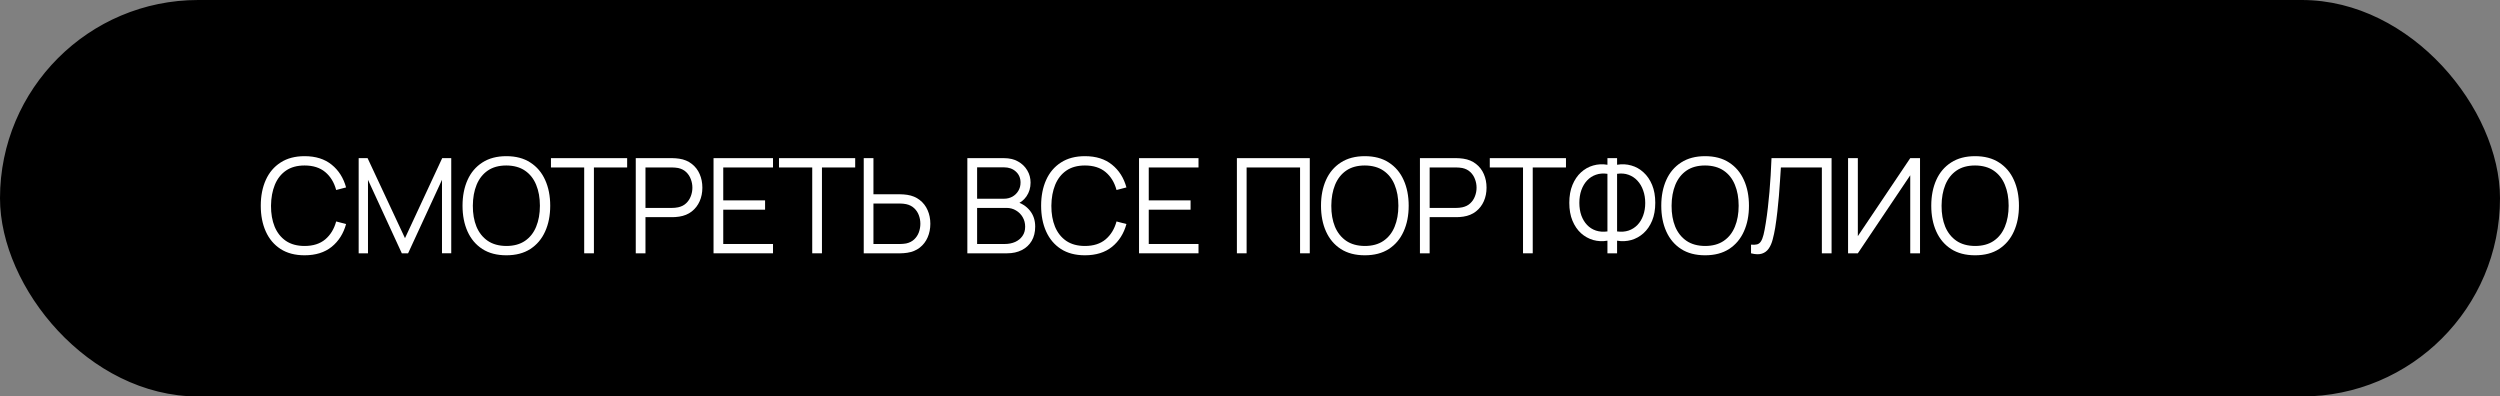 <?xml version="1.0" encoding="UTF-8"?> <svg xmlns="http://www.w3.org/2000/svg" width="227" height="36" viewBox="0 0 227 36" fill="none"><rect x="0" y="0" width="227" height="36" fill="#808080" stroke="none"/> <rect x="0.5" y="0.5" width="226" height="35" rx="17.5" fill="black"></rect> <rect x="0.5" y="0.5" width="226" height="35" rx="17.5" stroke="black"></rect> <path d="M179.337 23.18C178.477 23.18 177.751 22.99 177.159 22.61C176.567 22.226 176.119 21.696 175.815 21.02C175.511 20.344 175.359 19.564 175.359 18.68C175.359 17.796 175.511 17.016 175.815 16.34C176.119 15.664 176.567 15.136 177.159 14.756C177.751 14.372 178.477 14.18 179.337 14.18C180.201 14.18 180.927 14.372 181.515 14.756C182.107 15.136 182.555 15.664 182.859 16.34C183.167 17.016 183.321 17.796 183.321 18.68C183.321 19.564 183.167 20.344 182.859 21.02C182.555 21.696 182.107 22.226 181.515 22.61C180.927 22.99 180.201 23.18 179.337 23.18ZM179.337 22.334C180.013 22.334 180.577 22.18 181.029 21.872C181.481 21.564 181.819 21.136 182.043 20.588C182.271 20.036 182.385 19.4 182.385 18.68C182.385 17.96 182.271 17.326 182.043 16.778C181.819 16.23 181.481 15.802 181.029 15.494C180.577 15.186 180.013 15.03 179.337 15.026C178.661 15.026 178.099 15.18 177.651 15.488C177.203 15.796 176.865 16.226 176.637 16.778C176.413 17.326 176.299 17.96 176.295 18.68C176.291 19.4 176.401 20.034 176.625 20.582C176.853 21.126 177.193 21.554 177.645 21.866C178.097 22.174 178.661 22.33 179.337 22.334Z" fill="white"></path> <path d="M174.338 23H173.45V15.914L168.692 23H167.804V14.36H168.692V21.44L173.45 14.36H174.338V23Z" fill="white"></path> <path d="M158.993 23V22.214C159.213 22.234 159.395 22.226 159.539 22.19C159.683 22.15 159.799 22.062 159.887 21.926C159.979 21.79 160.059 21.588 160.127 21.32C160.195 21.048 160.263 20.694 160.331 20.258C160.407 19.786 160.471 19.316 160.523 18.848C160.579 18.38 160.627 17.906 160.667 17.426C160.711 16.942 160.747 16.446 160.775 15.938C160.803 15.43 160.829 14.904 160.853 14.36H166.307V23H165.425V15.206H161.705C161.677 15.618 161.649 16.04 161.621 16.472C161.597 16.904 161.565 17.346 161.525 17.798C161.489 18.25 161.443 18.716 161.387 19.196C161.335 19.672 161.269 20.164 161.189 20.672C161.125 21.056 161.049 21.412 160.961 21.74C160.877 22.068 160.757 22.344 160.601 22.568C160.449 22.792 160.243 22.946 159.983 23.03C159.727 23.114 159.397 23.104 158.993 23Z" fill="white"></path> <path d="M154.822 23.18C153.962 23.18 153.236 22.99 152.644 22.61C152.052 22.226 151.604 21.696 151.3 21.02C150.996 20.344 150.844 19.564 150.844 18.68C150.844 17.796 150.996 17.016 151.3 16.34C151.604 15.664 152.052 15.136 152.644 14.756C153.236 14.372 153.962 14.18 154.822 14.18C155.686 14.18 156.412 14.372 157 14.756C157.592 15.136 158.04 15.664 158.344 16.34C158.652 17.016 158.806 17.796 158.806 18.68C158.806 19.564 158.652 20.344 158.344 21.02C158.04 21.696 157.592 22.226 157 22.61C156.412 22.99 155.686 23.18 154.822 23.18ZM154.822 22.334C155.498 22.334 156.062 22.18 156.514 21.872C156.966 21.564 157.304 21.136 157.528 20.588C157.756 20.036 157.87 19.4 157.87 18.68C157.87 17.96 157.756 17.326 157.528 16.778C157.304 16.23 156.966 15.802 156.514 15.494C156.062 15.186 155.498 15.03 154.822 15.026C154.146 15.026 153.584 15.18 153.136 15.488C152.688 15.796 152.35 16.226 152.122 16.778C151.898 17.326 151.784 17.96 151.78 18.68C151.776 19.4 151.886 20.034 152.11 20.582C152.338 21.126 152.678 21.554 153.13 21.866C153.582 22.174 154.146 22.33 154.822 22.334Z" fill="white"></path> <path d="M145.955 23V21.854C145.511 21.93 145.081 21.91 144.665 21.794C144.253 21.674 143.883 21.468 143.555 21.176C143.231 20.88 142.973 20.502 142.781 20.042C142.589 19.578 142.493 19.036 142.493 18.416C142.493 17.796 142.589 17.254 142.781 16.79C142.973 16.326 143.231 15.946 143.555 15.65C143.883 15.35 144.253 15.142 144.665 15.026C145.081 14.906 145.511 14.884 145.955 14.96V14.36H146.831V14.96C147.275 14.884 147.705 14.906 148.121 15.026C148.537 15.142 148.907 15.35 149.231 15.65C149.559 15.946 149.819 16.326 150.011 16.79C150.203 17.254 150.299 17.796 150.299 18.416C150.299 19.036 150.203 19.578 150.011 20.042C149.819 20.502 149.559 20.88 149.231 21.176C148.907 21.468 148.537 21.674 148.121 21.794C147.705 21.91 147.275 21.93 146.831 21.854V23H145.955ZM145.955 21.014V15.782C145.575 15.726 145.227 15.754 144.911 15.866C144.599 15.974 144.331 16.148 144.107 16.388C143.883 16.628 143.709 16.922 143.585 17.27C143.465 17.614 143.405 17.996 143.405 18.416C143.405 18.836 143.465 19.218 143.585 19.562C143.709 19.902 143.883 20.19 144.107 20.426C144.331 20.662 144.599 20.832 144.911 20.936C145.227 21.04 145.575 21.066 145.955 21.014ZM146.831 21.014C147.215 21.066 147.563 21.04 147.875 20.936C148.187 20.828 148.455 20.658 148.679 20.426C148.907 20.19 149.081 19.902 149.201 19.562C149.325 19.222 149.387 18.846 149.387 18.434C149.387 18.018 149.325 17.638 149.201 17.294C149.081 16.946 148.907 16.65 148.679 16.406C148.455 16.162 148.187 15.984 147.875 15.872C147.563 15.756 147.215 15.726 146.831 15.782V21.014Z" fill="white"></path> <path d="M138.29 23V15.206H135.272V14.36H142.19V15.206H139.172V23H138.29Z" fill="white"></path> <path d="M128.93 23V14.36H132.266C132.35 14.36 132.444 14.364 132.548 14.372C132.656 14.376 132.764 14.388 132.872 14.408C133.324 14.476 133.706 14.634 134.018 14.882C134.334 15.126 134.572 15.434 134.732 15.806C134.896 16.178 134.978 16.59 134.978 17.042C134.978 17.49 134.896 17.9 134.732 18.272C134.568 18.644 134.328 18.954 134.012 19.202C133.7 19.446 133.32 19.602 132.872 19.67C132.764 19.686 132.656 19.698 132.548 19.706C132.444 19.714 132.35 19.718 132.266 19.718H129.812V23H128.93ZM129.812 18.878H132.242C132.314 18.878 132.398 18.874 132.494 18.866C132.59 18.858 132.684 18.844 132.776 18.824C133.072 18.76 133.314 18.638 133.502 18.458C133.694 18.278 133.836 18.064 133.928 17.816C134.024 17.568 134.072 17.31 134.072 17.042C134.072 16.774 134.024 16.516 133.928 16.268C133.836 16.016 133.694 15.8 133.502 15.62C133.314 15.44 133.072 15.318 132.776 15.254C132.684 15.234 132.59 15.222 132.494 15.218C132.398 15.21 132.314 15.206 132.242 15.206H129.812V18.878Z" fill="white"></path> <path d="M123.925 23.18C123.065 23.18 122.339 22.99 121.747 22.61C121.155 22.226 120.707 21.696 120.403 21.02C120.099 20.344 119.947 19.564 119.947 18.68C119.947 17.796 120.099 17.016 120.403 16.34C120.707 15.664 121.155 15.136 121.747 14.756C122.339 14.372 123.065 14.18 123.925 14.18C124.789 14.18 125.515 14.372 126.103 14.756C126.695 15.136 127.143 15.664 127.447 16.34C127.755 17.016 127.909 17.796 127.909 18.68C127.909 19.564 127.755 20.344 127.447 21.02C127.143 21.696 126.695 22.226 126.103 22.61C125.515 22.99 124.789 23.18 123.925 23.18ZM123.925 22.334C124.601 22.334 125.165 22.18 125.617 21.872C126.069 21.564 126.407 21.136 126.631 20.588C126.859 20.036 126.973 19.4 126.973 18.68C126.973 17.96 126.859 17.326 126.631 16.778C126.407 16.23 126.069 15.802 125.617 15.494C125.165 15.186 124.601 15.03 123.925 15.026C123.249 15.026 122.687 15.18 122.239 15.488C121.791 15.796 121.453 16.226 121.225 16.778C121.001 17.326 120.887 17.96 120.883 18.68C120.879 19.4 120.989 20.034 121.213 20.582C121.441 21.126 121.781 21.554 122.233 21.866C122.685 22.174 123.249 22.33 123.925 22.334Z" fill="white"></path> <path d="M112.31 23V14.36H118.928V23H118.046V15.206H113.192V23H112.31Z" fill="white"></path> <path d="M103.424 23V14.36H108.824V15.206H104.306V18.194H108.104V19.04H104.306V22.154H108.824V23H103.424Z" fill="white"></path> <path d="M98.512 23.18C97.652 23.18 96.926 22.99 96.334 22.61C95.742 22.226 95.294 21.696 94.99 21.02C94.686 20.344 94.534 19.564 94.534 18.68C94.534 17.796 94.686 17.016 94.99 16.34C95.294 15.664 95.742 15.136 96.334 14.756C96.926 14.372 97.652 14.18 98.512 14.18C99.516 14.18 100.336 14.438 100.972 14.954C101.608 15.466 102.044 16.154 102.28 17.018L101.38 17.252C101.196 16.568 100.866 16.026 100.39 15.626C99.914 15.226 99.288 15.026 98.512 15.026C97.836 15.026 97.274 15.18 96.826 15.488C96.378 15.796 96.04 16.226 95.812 16.778C95.588 17.326 95.472 17.96 95.464 18.68C95.46 19.4 95.57 20.034 95.794 20.582C96.022 21.13 96.362 21.56 96.814 21.872C97.27 22.18 97.836 22.334 98.512 22.334C99.288 22.334 99.914 22.134 100.39 21.734C100.866 21.33 101.196 20.788 101.38 20.108L102.28 20.342C102.044 21.206 101.608 21.896 100.972 22.412C100.336 22.924 99.516 23.18 98.512 23.18Z" fill="white"></path> <path d="M87.835 23V14.36H91.171C91.654 14.36 92.076 14.46 92.436 14.66C92.796 14.86 93.076 15.13 93.276 15.47C93.477 15.806 93.576 16.178 93.576 16.586C93.576 17.05 93.453 17.464 93.204 17.828C92.957 18.188 92.624 18.438 92.209 18.578L92.197 18.284C92.757 18.444 93.197 18.724 93.516 19.124C93.837 19.524 93.996 20.008 93.996 20.576C93.996 21.076 93.891 21.508 93.678 21.872C93.466 22.232 93.168 22.51 92.784 22.706C92.4 22.902 91.954 23 91.447 23H87.835ZM88.722 22.154H91.231C91.582 22.154 91.898 22.092 92.178 21.968C92.459 21.84 92.678 21.66 92.838 21.428C93.002 21.196 93.085 20.916 93.085 20.588C93.085 20.268 93.01 19.98 92.862 19.724C92.715 19.468 92.513 19.264 92.257 19.112C92.004 18.956 91.716 18.878 91.392 18.878H88.722V22.154ZM88.722 18.044H91.165C91.441 18.044 91.692 17.982 91.921 17.858C92.148 17.73 92.329 17.556 92.46 17.336C92.597 17.116 92.665 16.862 92.665 16.574C92.665 16.166 92.522 15.834 92.239 15.578C91.959 15.322 91.6 15.194 91.165 15.194H88.722V18.044Z" fill="white"></path> <path d="M78.427 23V14.36H79.309V17.642H81.763C81.847 17.642 81.941 17.646 82.045 17.654C82.153 17.658 82.263 17.67 82.375 17.69C82.823 17.758 83.203 17.916 83.515 18.164C83.831 18.408 84.069 18.716 84.229 19.088C84.393 19.46 84.475 19.87 84.475 20.318C84.475 20.77 84.393 21.182 84.229 21.554C84.069 21.926 83.831 22.236 83.515 22.484C83.203 22.728 82.823 22.884 82.375 22.952C82.263 22.968 82.153 22.98 82.045 22.988C81.941 22.996 81.847 23 81.763 23H78.427ZM79.309 22.154H81.739C81.815 22.154 81.901 22.15 81.997 22.142C82.093 22.134 82.187 22.122 82.279 22.106C82.571 22.042 82.813 21.92 83.005 21.74C83.197 21.56 83.339 21.346 83.431 21.098C83.523 20.846 83.569 20.586 83.569 20.318C83.569 20.05 83.523 19.792 83.431 19.544C83.339 19.296 83.197 19.082 83.005 18.902C82.813 18.722 82.571 18.6 82.279 18.536C82.187 18.516 82.093 18.502 81.997 18.494C81.901 18.486 81.815 18.482 81.739 18.482H79.309V22.154Z" fill="white"></path> <path d="M73.751 23V15.206H70.733V14.36H77.651V15.206H74.633V23H73.751Z" fill="white"></path> <path d="M64.789 23V14.36H70.189V15.206H65.671V18.194H69.469V19.04H65.671V22.154H70.189V23H64.789Z" fill="white"></path> <path d="M57.727 23V14.36H61.063C61.147 14.36 61.241 14.364 61.345 14.372C61.453 14.376 61.561 14.388 61.669 14.408C62.121 14.476 62.503 14.634 62.815 14.882C63.131 15.126 63.369 15.434 63.529 15.806C63.693 16.178 63.775 16.59 63.775 17.042C63.775 17.49 63.693 17.9 63.529 18.272C63.365 18.644 63.125 18.954 62.809 19.202C62.497 19.446 62.117 19.602 61.669 19.67C61.561 19.686 61.453 19.698 61.345 19.706C61.241 19.714 61.147 19.718 61.063 19.718H58.609V23H57.727ZM58.609 18.878H61.039C61.111 18.878 61.195 18.874 61.291 18.866C61.387 18.858 61.481 18.844 61.573 18.824C61.869 18.76 62.111 18.638 62.299 18.458C62.491 18.278 62.633 18.064 62.725 17.816C62.821 17.568 62.869 17.31 62.869 17.042C62.869 16.774 62.821 16.516 62.725 16.268C62.633 16.016 62.491 15.8 62.299 15.62C62.111 15.44 61.869 15.318 61.573 15.254C61.481 15.234 61.387 15.222 61.291 15.218C61.195 15.21 61.111 15.206 61.039 15.206H58.609V18.878Z" fill="white"></path> <path d="M53.045 23V15.206H50.027V14.36H56.945V15.206H53.927V23H53.045Z" fill="white"></path> <path d="M45.976 23.18C45.116 23.18 44.39 22.99 43.798 22.61C43.206 22.226 42.758 21.696 42.454 21.02C42.15 20.344 41.998 19.564 41.998 18.68C41.998 17.796 42.15 17.016 42.454 16.34C42.758 15.664 43.206 15.136 43.798 14.756C44.39 14.372 45.116 14.18 45.976 14.18C46.84 14.18 47.566 14.372 48.154 14.756C48.746 15.136 49.194 15.664 49.498 16.34C49.806 17.016 49.96 17.796 49.96 18.68C49.96 19.564 49.806 20.344 49.498 21.02C49.194 21.696 48.746 22.226 48.154 22.61C47.566 22.99 46.84 23.18 45.976 23.18ZM45.976 22.334C46.652 22.334 47.216 22.18 47.668 21.872C48.12 21.564 48.458 21.136 48.682 20.588C48.91 20.036 49.024 19.4 49.024 18.68C49.024 17.96 48.91 17.326 48.682 16.778C48.458 16.23 48.12 15.802 47.668 15.494C47.216 15.186 46.652 15.03 45.976 15.026C45.3 15.026 44.738 15.18 44.29 15.488C43.842 15.796 43.504 16.226 43.276 16.778C43.052 17.326 42.938 17.96 42.934 18.68C42.93 19.4 43.04 20.034 43.264 20.582C43.492 21.126 43.832 21.554 44.284 21.866C44.736 22.174 45.3 22.33 45.976 22.334Z" fill="white"></path> <path d="M32.567 23V14.36H33.377L36.773 21.626L40.151 14.36H40.973V22.994H40.133V16.328L37.055 23H36.485L33.413 16.328V23H32.567Z" fill="white"></path> <path d="M27.656 23.18C26.796 23.18 26.07 22.99 25.478 22.61C24.886 22.226 24.438 21.696 24.134 21.02C23.83 20.344 23.678 19.564 23.678 18.68C23.678 17.796 23.83 17.016 24.134 16.34C24.438 15.664 24.886 15.136 25.478 14.756C26.07 14.372 26.796 14.18 27.656 14.18C28.66 14.18 29.48 14.438 30.116 14.954C30.752 15.466 31.188 16.154 31.424 17.018L30.524 17.252C30.34 16.568 30.01 16.026 29.534 15.626C29.058 15.226 28.432 15.026 27.656 15.026C26.98 15.026 26.418 15.18 25.97 15.488C25.522 15.796 25.184 16.226 24.956 16.778C24.732 17.326 24.616 17.96 24.608 18.68C24.604 19.4 24.714 20.034 24.938 20.582C25.166 21.13 25.506 21.56 25.958 21.872C26.414 22.18 26.98 22.334 27.656 22.334C28.432 22.334 29.058 22.134 29.534 21.734C30.01 21.33 30.34 20.788 30.524 20.108L31.424 20.342C31.188 21.206 30.752 21.896 30.116 22.412C29.48 22.924 28.66 23.18 27.656 23.18Z" fill="white"></path> </svg> 